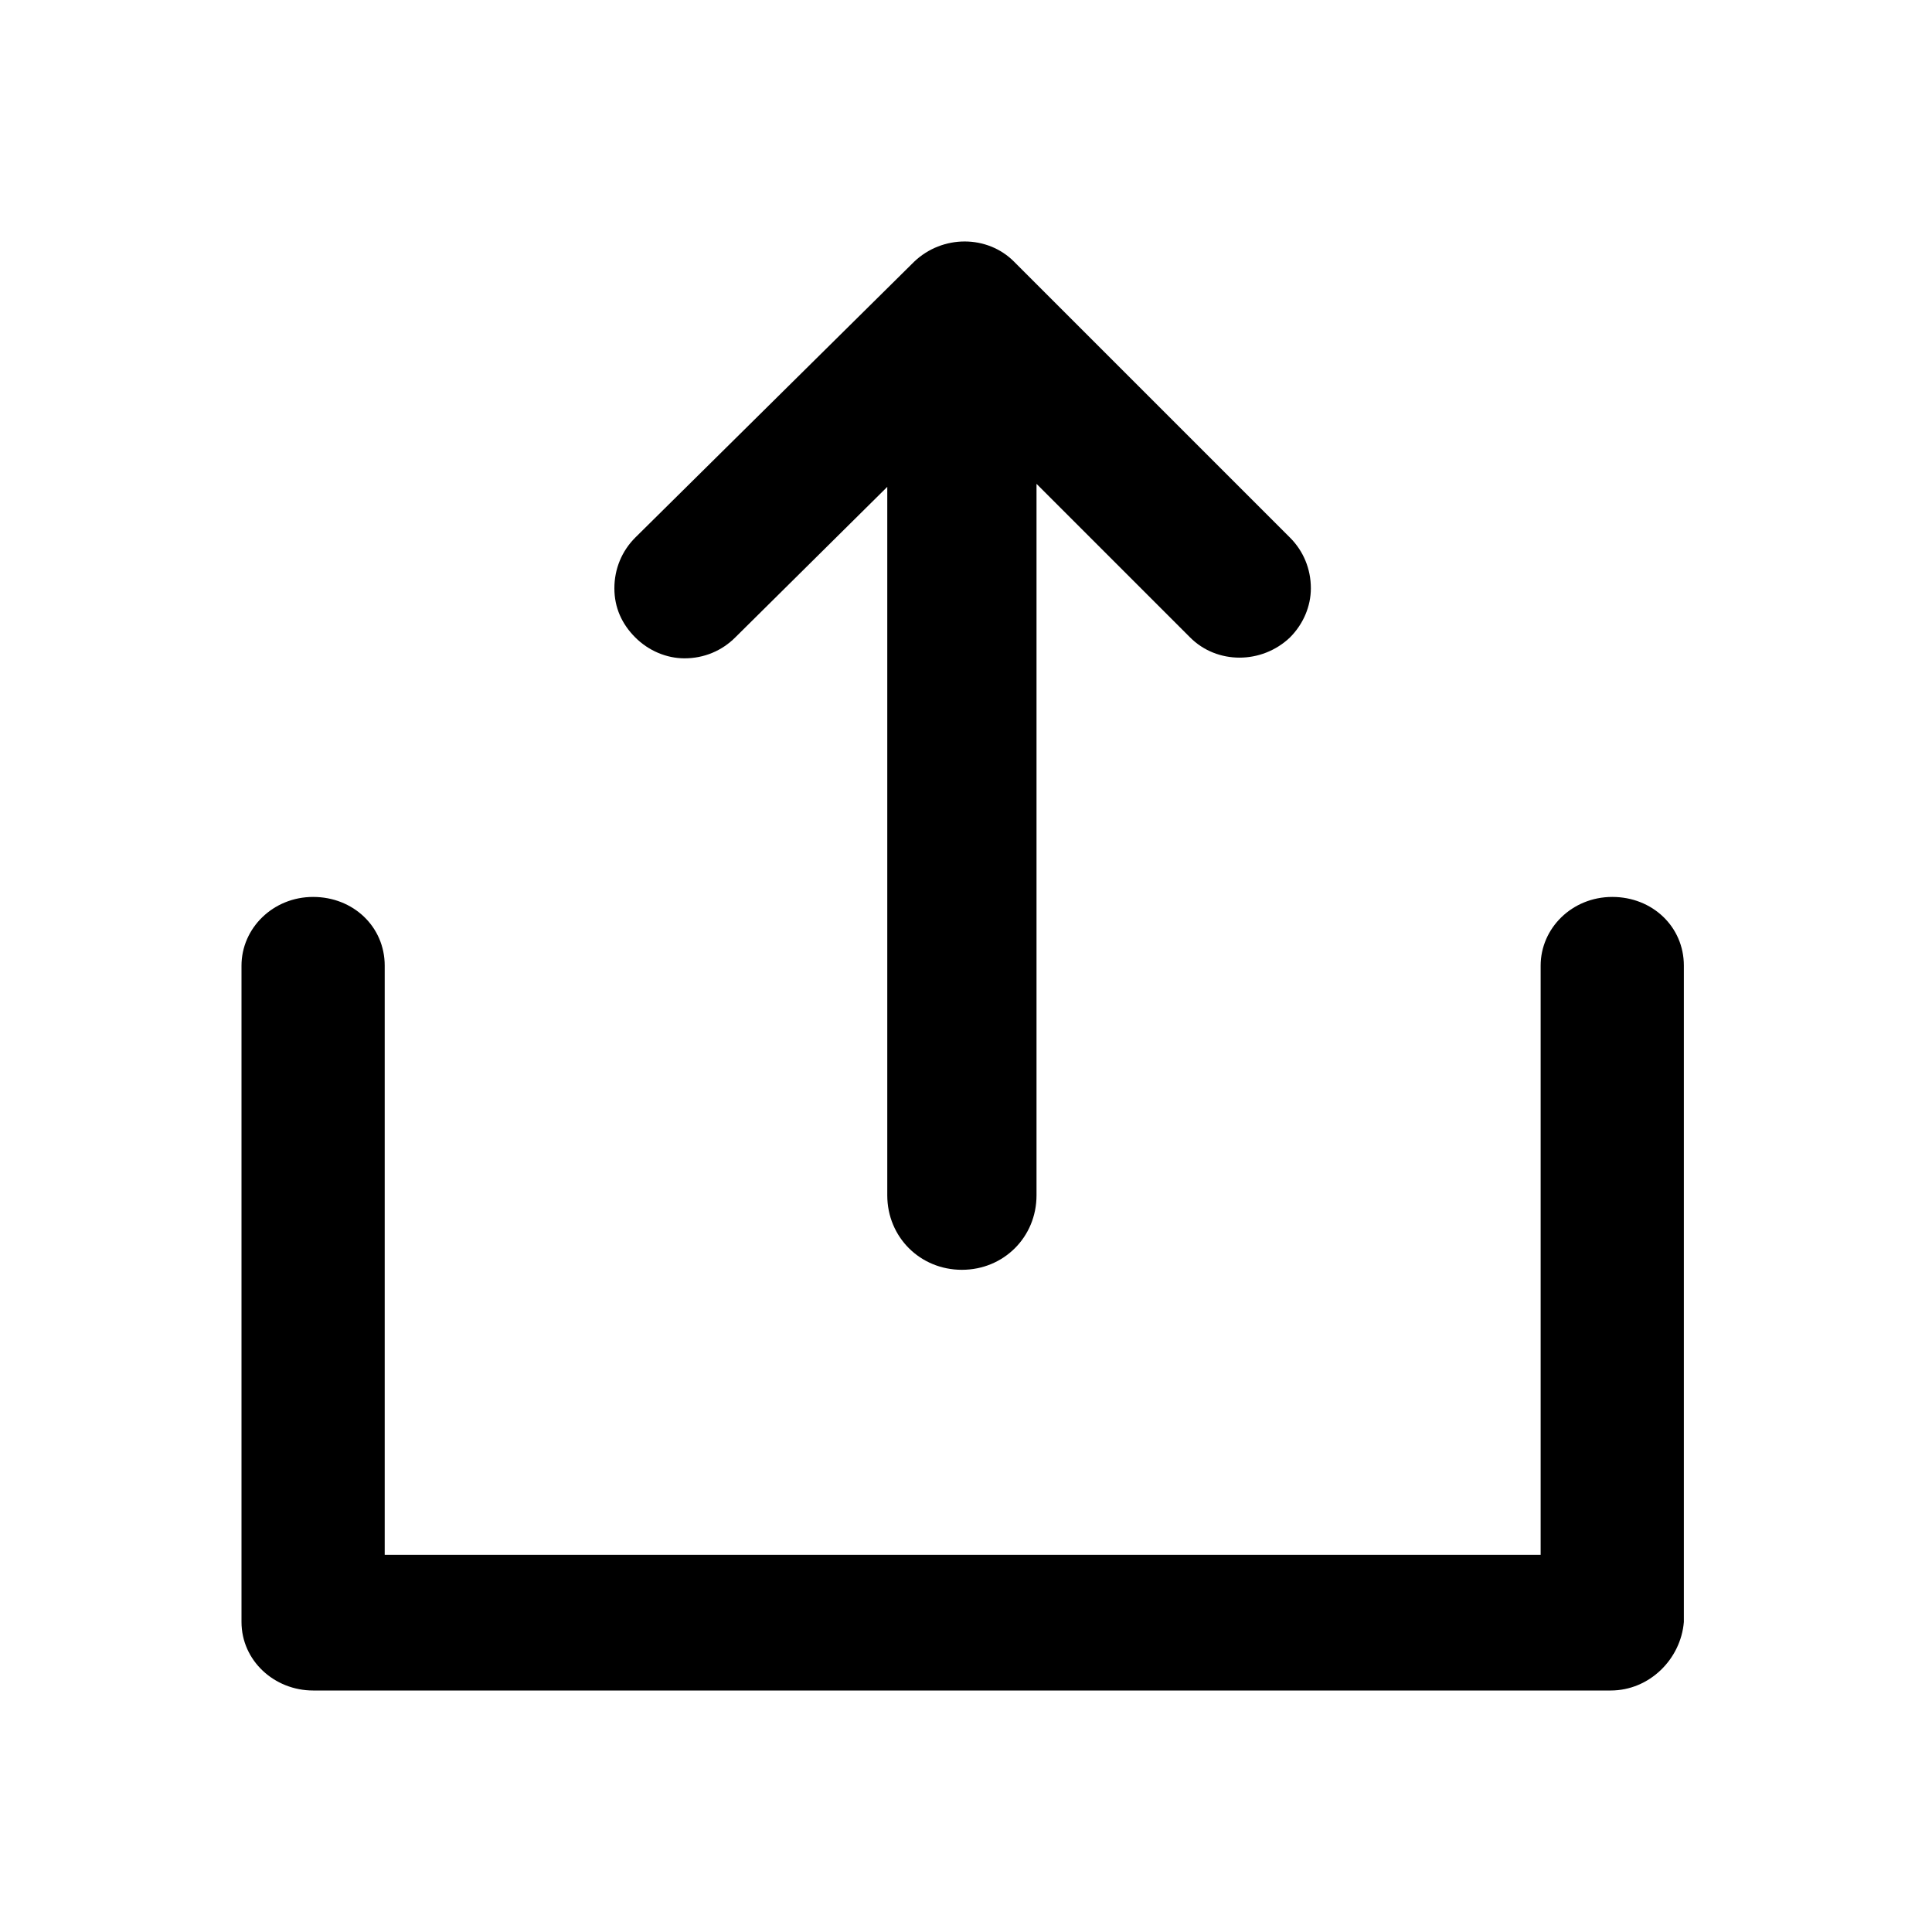<?xml version="1.0" encoding="UTF-8"?>
<svg width="16px" height="16px" viewBox="0 0 16 16" version="1.1" xmlns="http://www.w3.org/2000/svg" xmlns:xlink="http://www.w3.org/1999/xlink">
    <title>BA1E9138-BD3C-4FCB-9898-C80F72733A70</title>
    <g id="WFH" stroke="none" stroke-width="1" fill="none" fill-rule="evenodd">
        <g id="WFA-|-Apply-Popup-|-Error" transform="translate(-675, -688)">
            <g id="Group-5" transform="translate(405, 548)">
                <g id="Buttons-/-Primary-Copy" transform="translate(249, 125)">
                    <g id="icon-upload" transform="translate(21, 15)">
                        <rect id="Rectangle" x="0" y="0" width="16" height="16"></rect>
                        <g id="Group-3" transform="translate(2, 2)" fill="#000000">
                            <path d="M11.339,12 L0.593,12 C0.272,12 3.01692291e-16,11.753 3.01692291e-16,11.432 L3.01692291e-16,5.997 C3.01692291e-16,5.688 0.26,5.428 0.593,5.428 C0.926,5.428 1.186,5.675 1.186,5.997 L1.186,10.876 L10.759,10.876 L10.759,5.997 C10.759,5.688 11.018,5.428 11.352,5.428 C11.685,5.428 11.945,5.675 11.945,5.997 L11.945,11.432 C11.92,11.74 11.66,12 11.339,12 L11.339,12 Z" id="Fill-1"></path>
                            <path d="M8.683,2.452 L6.398,0.167 C6.176,-0.056 5.805,-0.056 5.571,0.167 L3.261,2.452 C3.15,2.563 3.088,2.711 3.088,2.872 C3.088,3.032 3.15,3.168 3.261,3.279 C3.372,3.39 3.521,3.452 3.669,3.452 C3.83,3.452 3.978,3.39 4.089,3.279 L5.348,2.032 L5.348,7.899 C5.348,8.245 5.62,8.516 5.966,8.516 C6.312,8.516 6.584,8.245 6.584,7.899 L6.584,2.007 L7.856,3.279 C8.078,3.502 8.449,3.502 8.683,3.279 C8.794,3.168 8.856,3.02 8.856,2.872 C8.856,2.711 8.794,2.563 8.683,2.452 L8.683,2.452 Z" id="Fill-2"></path>
                        </g>
                    </g>
                </g>
            </g>
        </g>
    </g>
</svg>